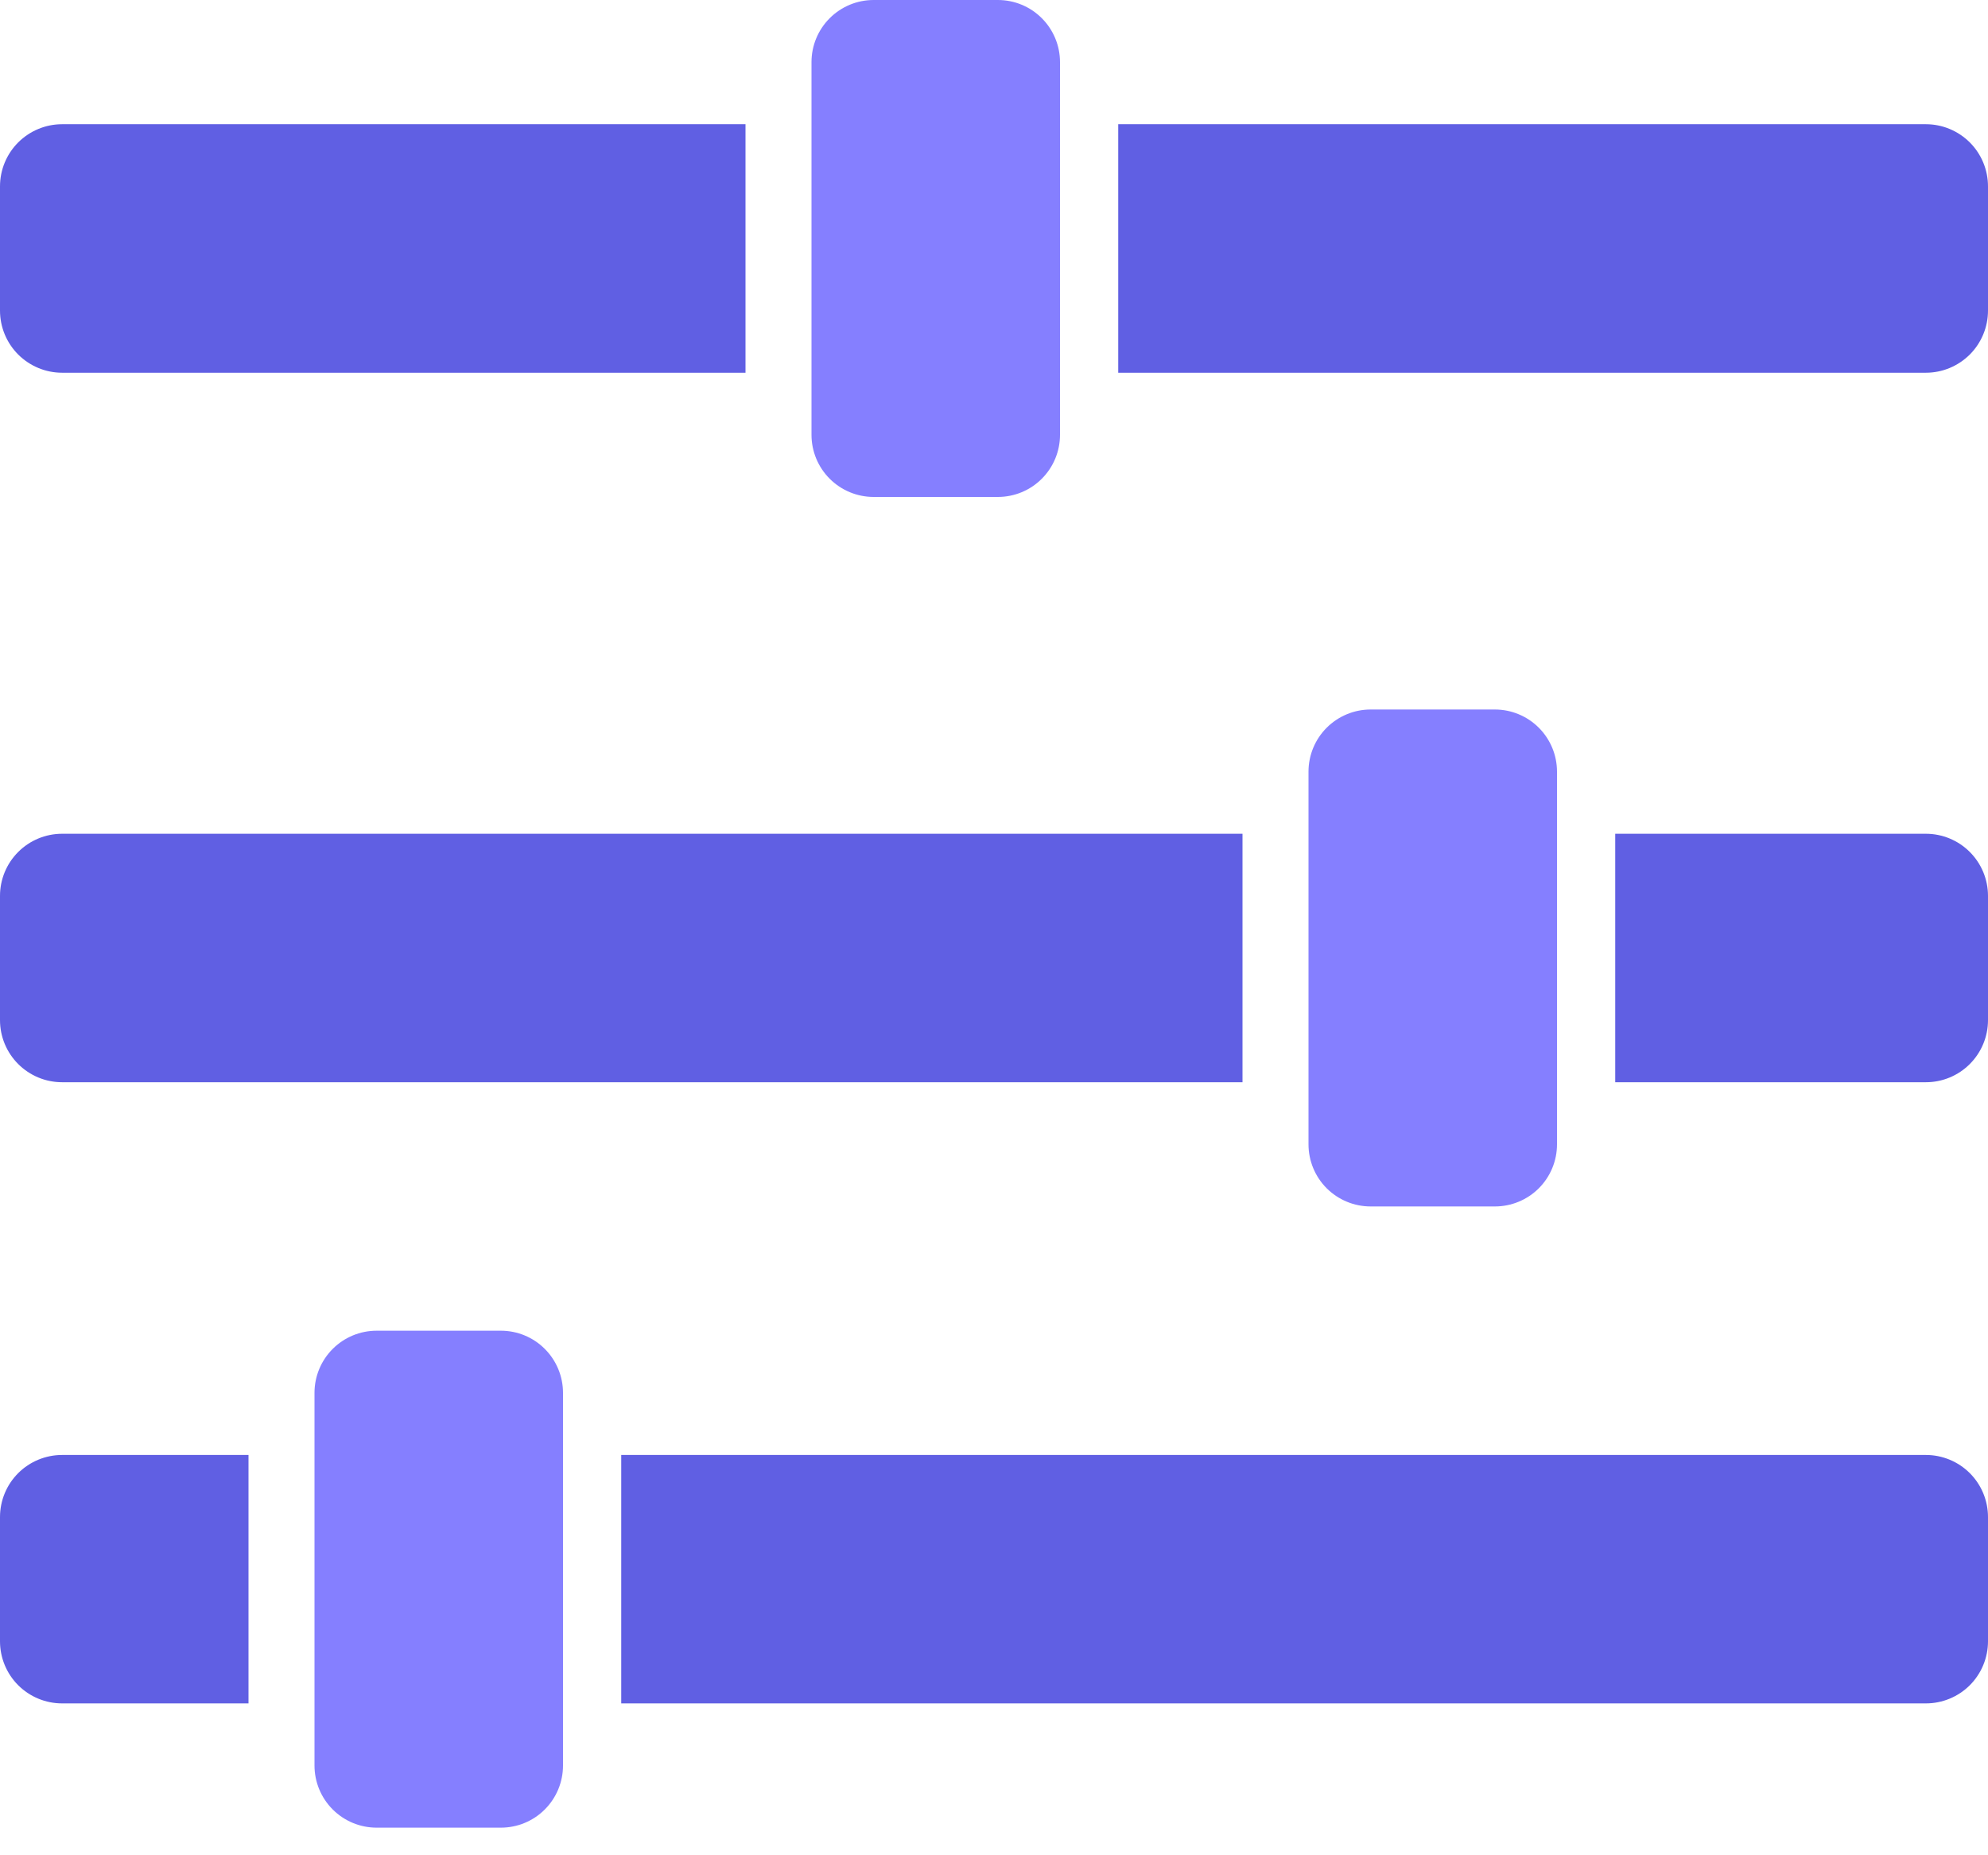<svg width="45" height="42" viewBox="0 0 45 42" fill="none" xmlns="http://www.w3.org/2000/svg">
<path d="M43.594 2.812H25.312V8.438H43.594C43.967 8.438 44.324 8.289 44.588 8.026C44.852 7.762 45 7.404 45 7.031V4.219C45 3.846 44.852 3.488 44.588 3.224C44.324 2.961 43.967 2.812 43.594 2.812ZM1.406 8.438H16.875V2.812H1.406C1.033 2.812 0.676 2.961 0.412 3.224C0.148 3.488 0 3.846 0 4.219L0 7.031C0 7.404 0.148 7.762 0.412 8.026C0.676 8.289 1.033 8.438 1.406 8.438ZM1.406 24.5H28.125V18.875H1.406C1.033 18.875 0.676 19.023 0.412 19.287C0.148 19.551 0 19.908 0 20.281L0 23.094C0 23.467 0.148 23.824 0.412 24.088C0.676 24.352 1.033 24.5 1.406 24.5ZM43.594 18.875H36.562V24.5H43.594C43.967 24.5 44.324 24.352 44.588 24.088C44.852 23.824 45 23.467 45 23.094V20.281C45 19.908 44.852 19.551 44.588 19.287C44.324 19.023 43.967 18.875 43.594 18.875ZM43.594 32.938H14.062V38.562H43.594C43.967 38.562 44.324 38.414 44.588 38.151C44.852 37.887 45 37.529 45 37.156V34.344C45 33.971 44.852 33.613 44.588 33.349C44.324 33.086 43.967 32.938 43.594 32.938ZM0 34.344V37.156C0 37.529 0.148 37.887 0.412 38.151C0.676 38.414 1.033 38.562 1.406 38.562H5.625V32.938H1.406C1.033 32.938 0.676 33.086 0.412 33.349C0.148 33.613 0 33.971 0 34.344Z" fill="#605FE3"/>
<path d="M22.588 0H19.775C19.402 0 19.045 0.148 18.781 0.412C18.517 0.676 18.369 1.033 18.369 1.406V9.844C18.369 10.217 18.517 10.574 18.781 10.838C19.045 11.102 19.402 11.25 19.775 11.25H22.588C22.961 11.25 23.319 11.102 23.582 10.838C23.846 10.574 23.994 10.217 23.994 9.844V1.406C23.994 1.033 23.846 0.676 23.582 0.412C23.319 0.148 22.961 0 22.588 0ZM33.838 16.062H31.025C30.652 16.062 30.295 16.211 30.031 16.474C29.767 16.738 29.619 17.096 29.619 17.469V25.906C29.619 26.279 29.767 26.637 30.031 26.901C30.295 27.164 30.652 27.312 31.025 27.312H33.838C34.211 27.312 34.569 27.164 34.832 26.901C35.096 26.637 35.244 26.279 35.244 25.906V17.469C35.244 17.096 35.096 16.738 34.832 16.474C34.569 16.211 34.211 16.062 33.838 16.062ZM11.338 30.125H8.525C8.152 30.125 7.795 30.273 7.531 30.537C7.267 30.801 7.119 31.158 7.119 31.531V39.969C7.119 40.342 7.267 40.699 7.531 40.963C7.795 41.227 8.152 41.375 8.525 41.375H11.338C11.711 41.375 12.069 41.227 12.332 40.963C12.596 40.699 12.744 40.342 12.744 39.969V31.531C12.744 31.158 12.596 30.801 12.332 30.537C12.069 30.273 11.711 30.125 11.338 30.125Z" fill="#857FFF"/>
</svg>
